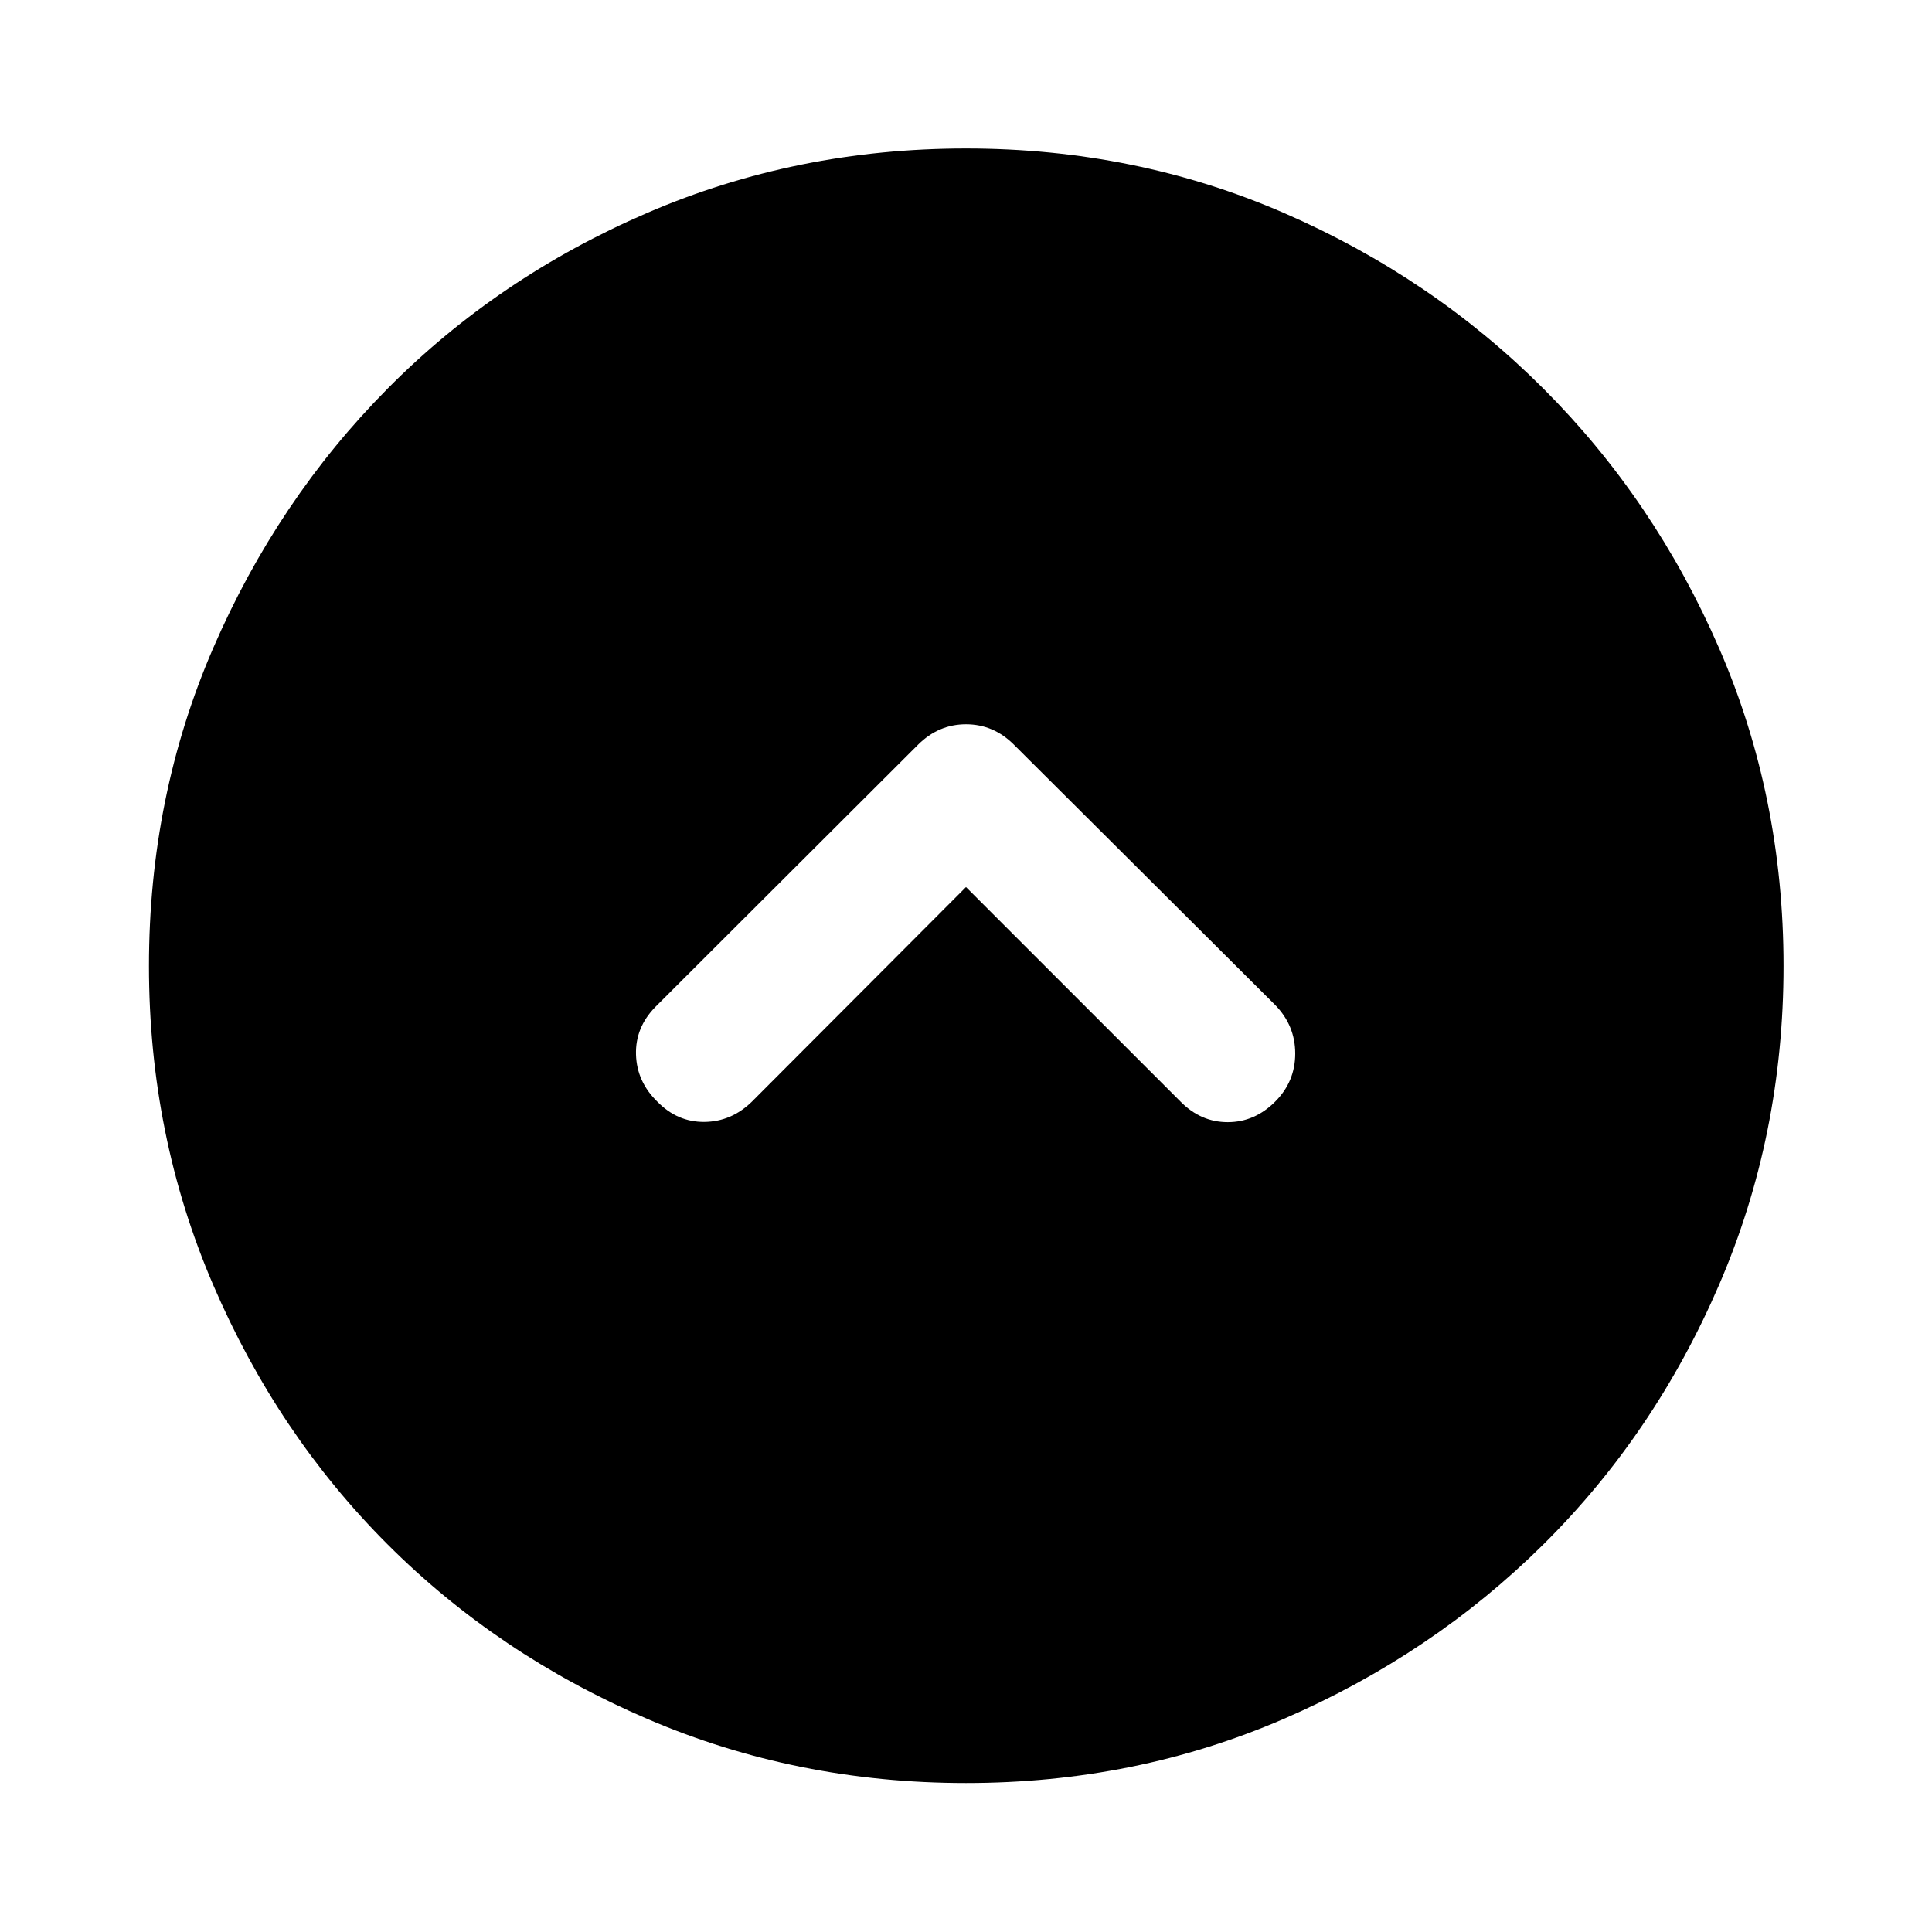 <svg xmlns="http://www.w3.org/2000/svg" width="48" height="48" viewBox="0 -960 960 960"><path d="m480-519.22 106.61 106.61q10.07 10.2 23.45 10.2 13.37 0 23.57-10.2 9.96-9.96 9.96-23.89t-9.96-24.13L503.87-589.91q-10.15-10.2-23.85-10.2-13.69 0-23.89 10.2L325.61-459.63q-9.96 10.2-9.58 23.63.38 13.43 10.58 23.39 9.96 10.2 23.39 10.08 13.43-.12 23.63-10.08L480-519.22Zm0 445.2q-84.2 0-158.39-31.88-74.19-31.88-129.01-86.7-54.82-54.82-86.7-129.01Q74.02-395.8 74.02-480q0-84.2 31.88-157.89 31.88-73.69 86.7-129.01 54.82-55.32 129.01-87.32 74.19-32 158.39-32 84.2 0 157.89 32 73.69 32 129.01 87.32 55.32 55.32 87.32 129.01 32 73.69 32 157.89 0 84.2-32 158.39-32 74.19-87.32 129.01-55.32 54.82-129.01 86.7Q564.2-74.02 480-74.02Z"/></svg>